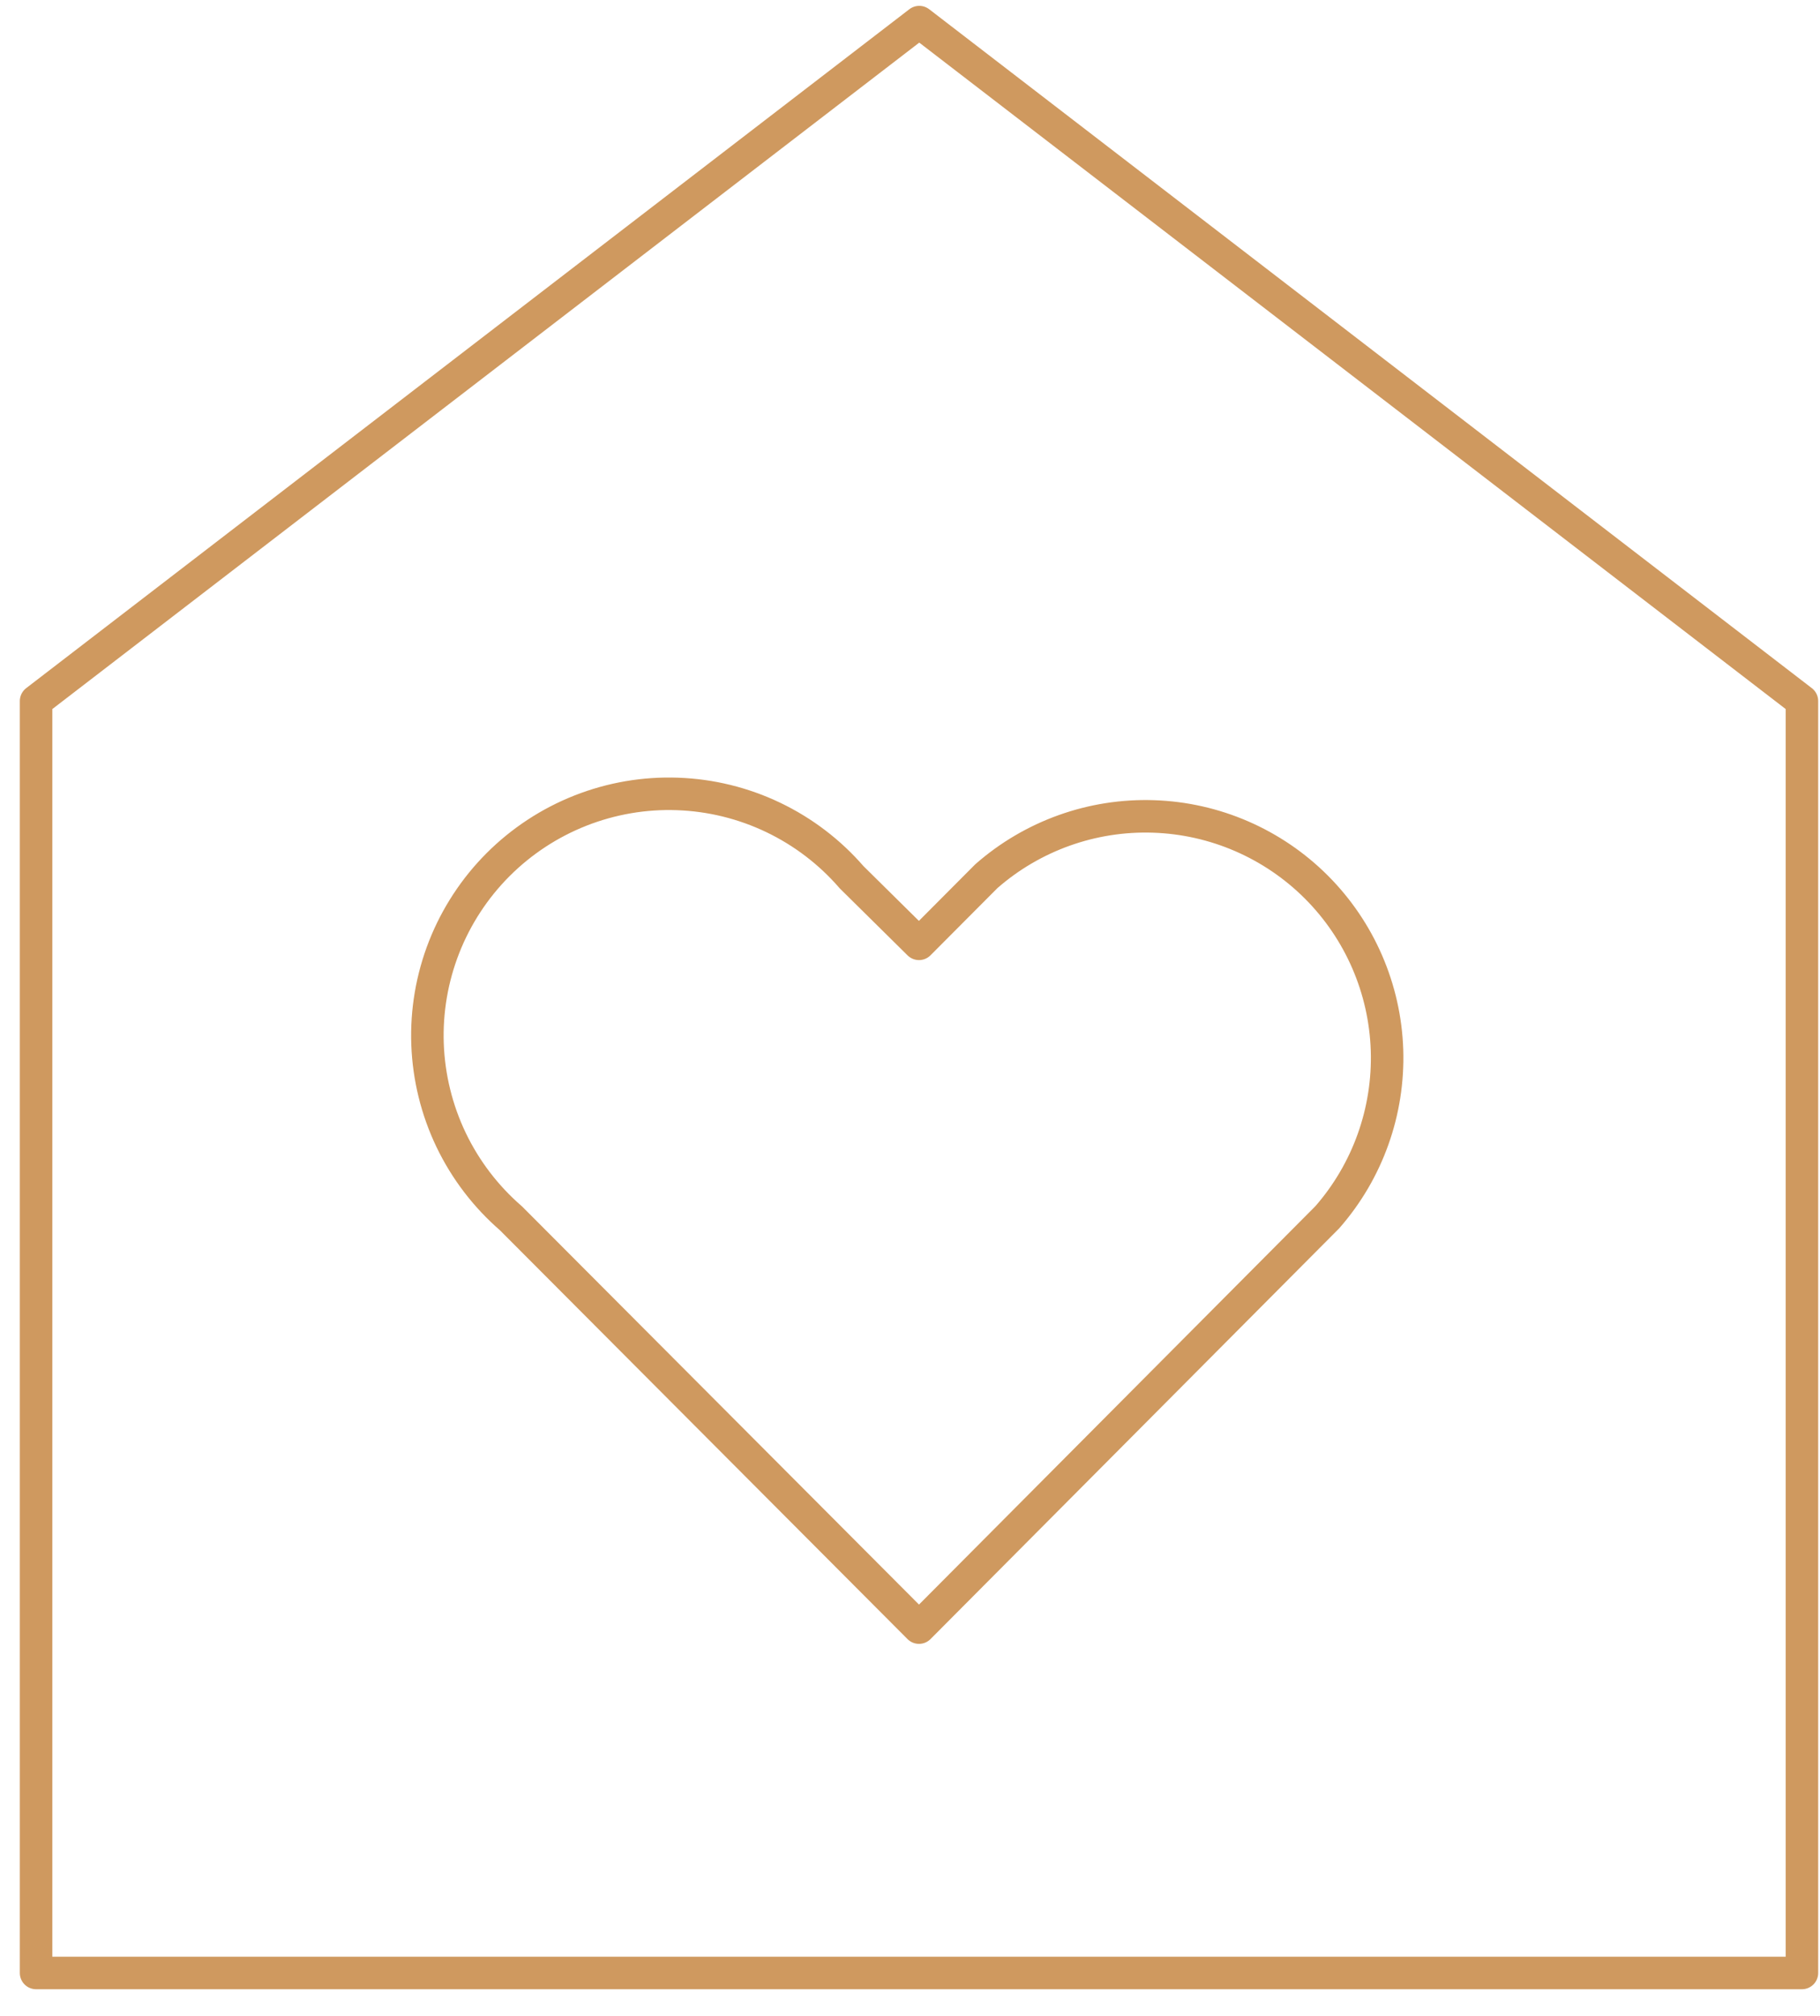 <svg width="56" height="62" viewBox="0 0 56 62" fill="none" xmlns="http://www.w3.org/2000/svg">
<path d="M28.285 0.68L1.11 21.561V60.68H55.444V21.561L28.285 0.68Z" stroke="#CF995F" stroke-linejoin="round"/>
<path d="M28.277 50.058L15.722 37.47C14.949 36.801 14.323 35.981 13.881 35.061C13.44 34.14 13.193 33.138 13.155 32.117C13.118 31.096 13.292 30.079 13.665 29.129C14.039 28.178 14.604 27.315 15.326 26.592C16.048 25.87 16.911 25.304 17.861 24.93C18.811 24.556 19.828 24.381 20.849 24.418C21.87 24.454 22.872 24.7 23.793 25.141C24.714 25.582 25.535 26.208 26.203 26.98L28.277 29.028L30.35 26.947C31.769 25.704 33.608 25.047 35.493 25.11C37.379 25.172 39.17 25.949 40.504 27.283C41.837 28.617 42.614 30.408 42.677 32.293C42.739 34.179 42.083 36.017 40.84 37.437L28.277 50.058Z" stroke="#CF995F" stroke-linejoin="round"/>
</svg>
